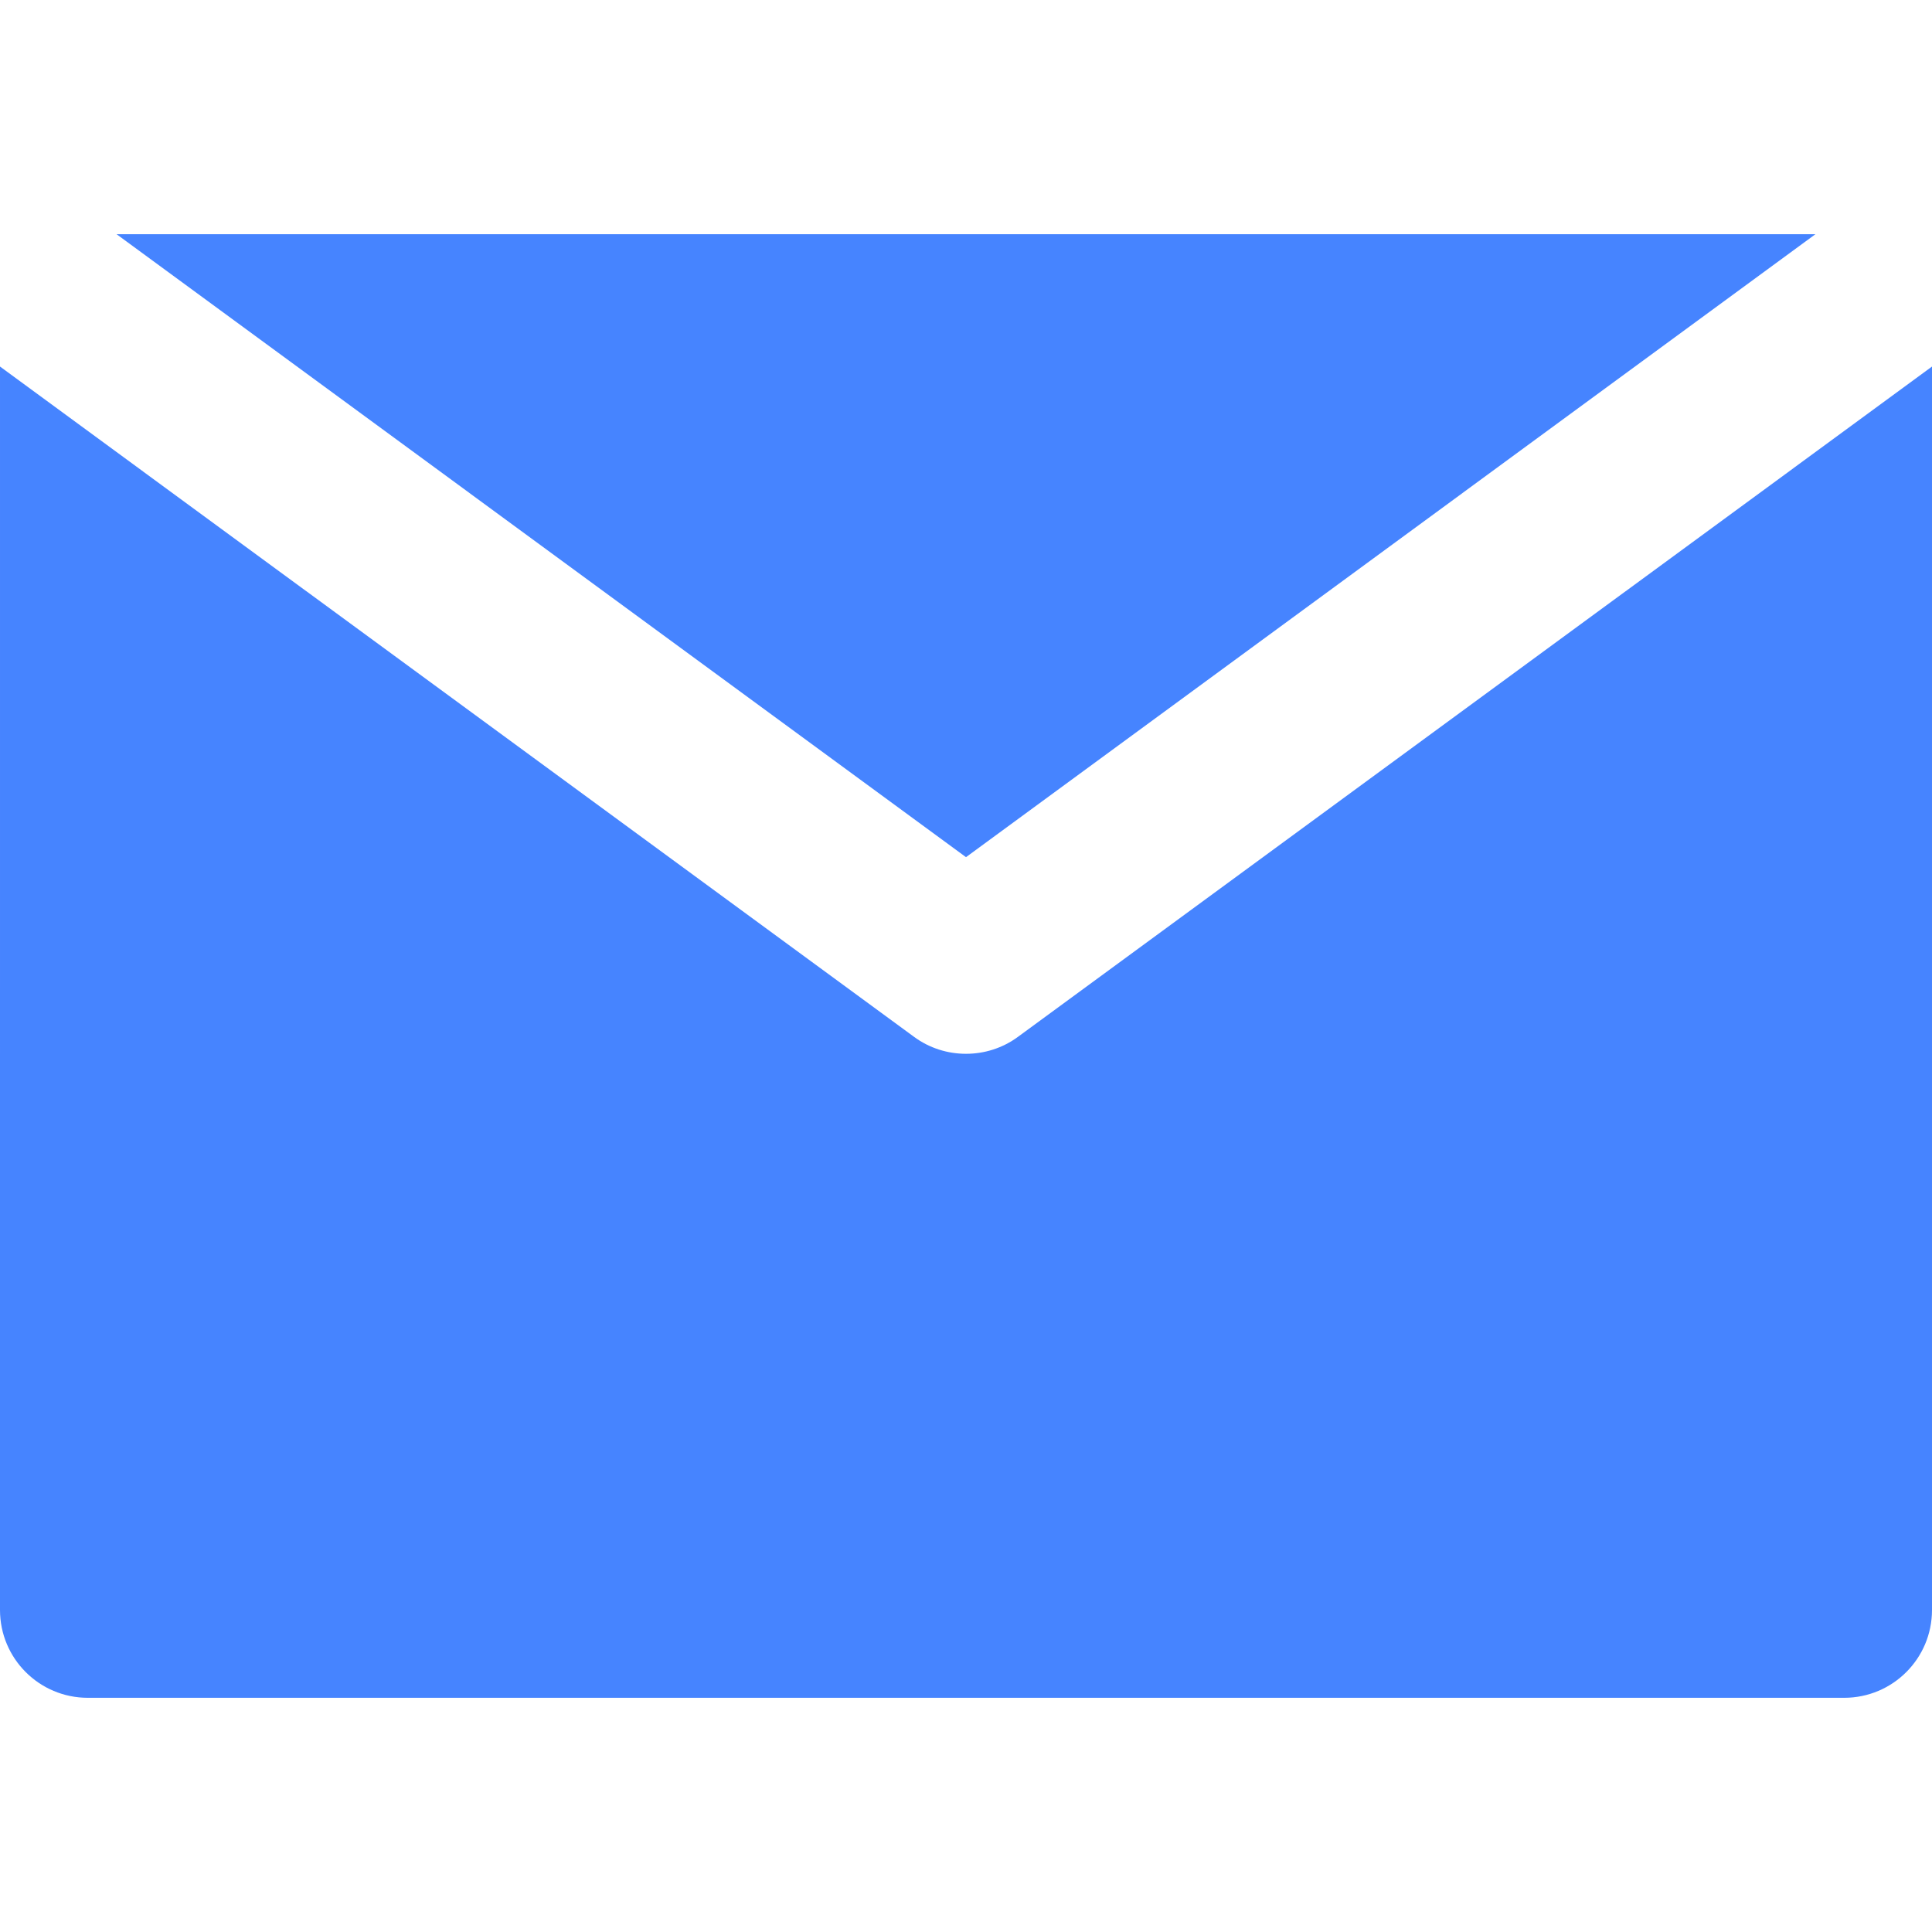 <svg width="18" height="18" viewBox="0 0 18 18" fill="none" xmlns="http://www.w3.org/2000/svg">
<path d="M9.484 9.66C9.34 9.766 9.17 9.818 9 9.818C8.83 9.818 8.66 9.766 8.516 9.66L1.636 4.615L5.45453e-05 3.415L0 15C5.45453e-05 15.452 0.366 15.818 0.818 15.818L17.182 15.818C17.634 15.818 18 15.452 18 15V3.415L16.364 4.615L9.484 9.66Z" fill="#4684FF"/>
<path d="M9 7.986L16.914 2.182L1.086 2.182L9 7.986Z" fill="#4684FF"/>
</svg>
